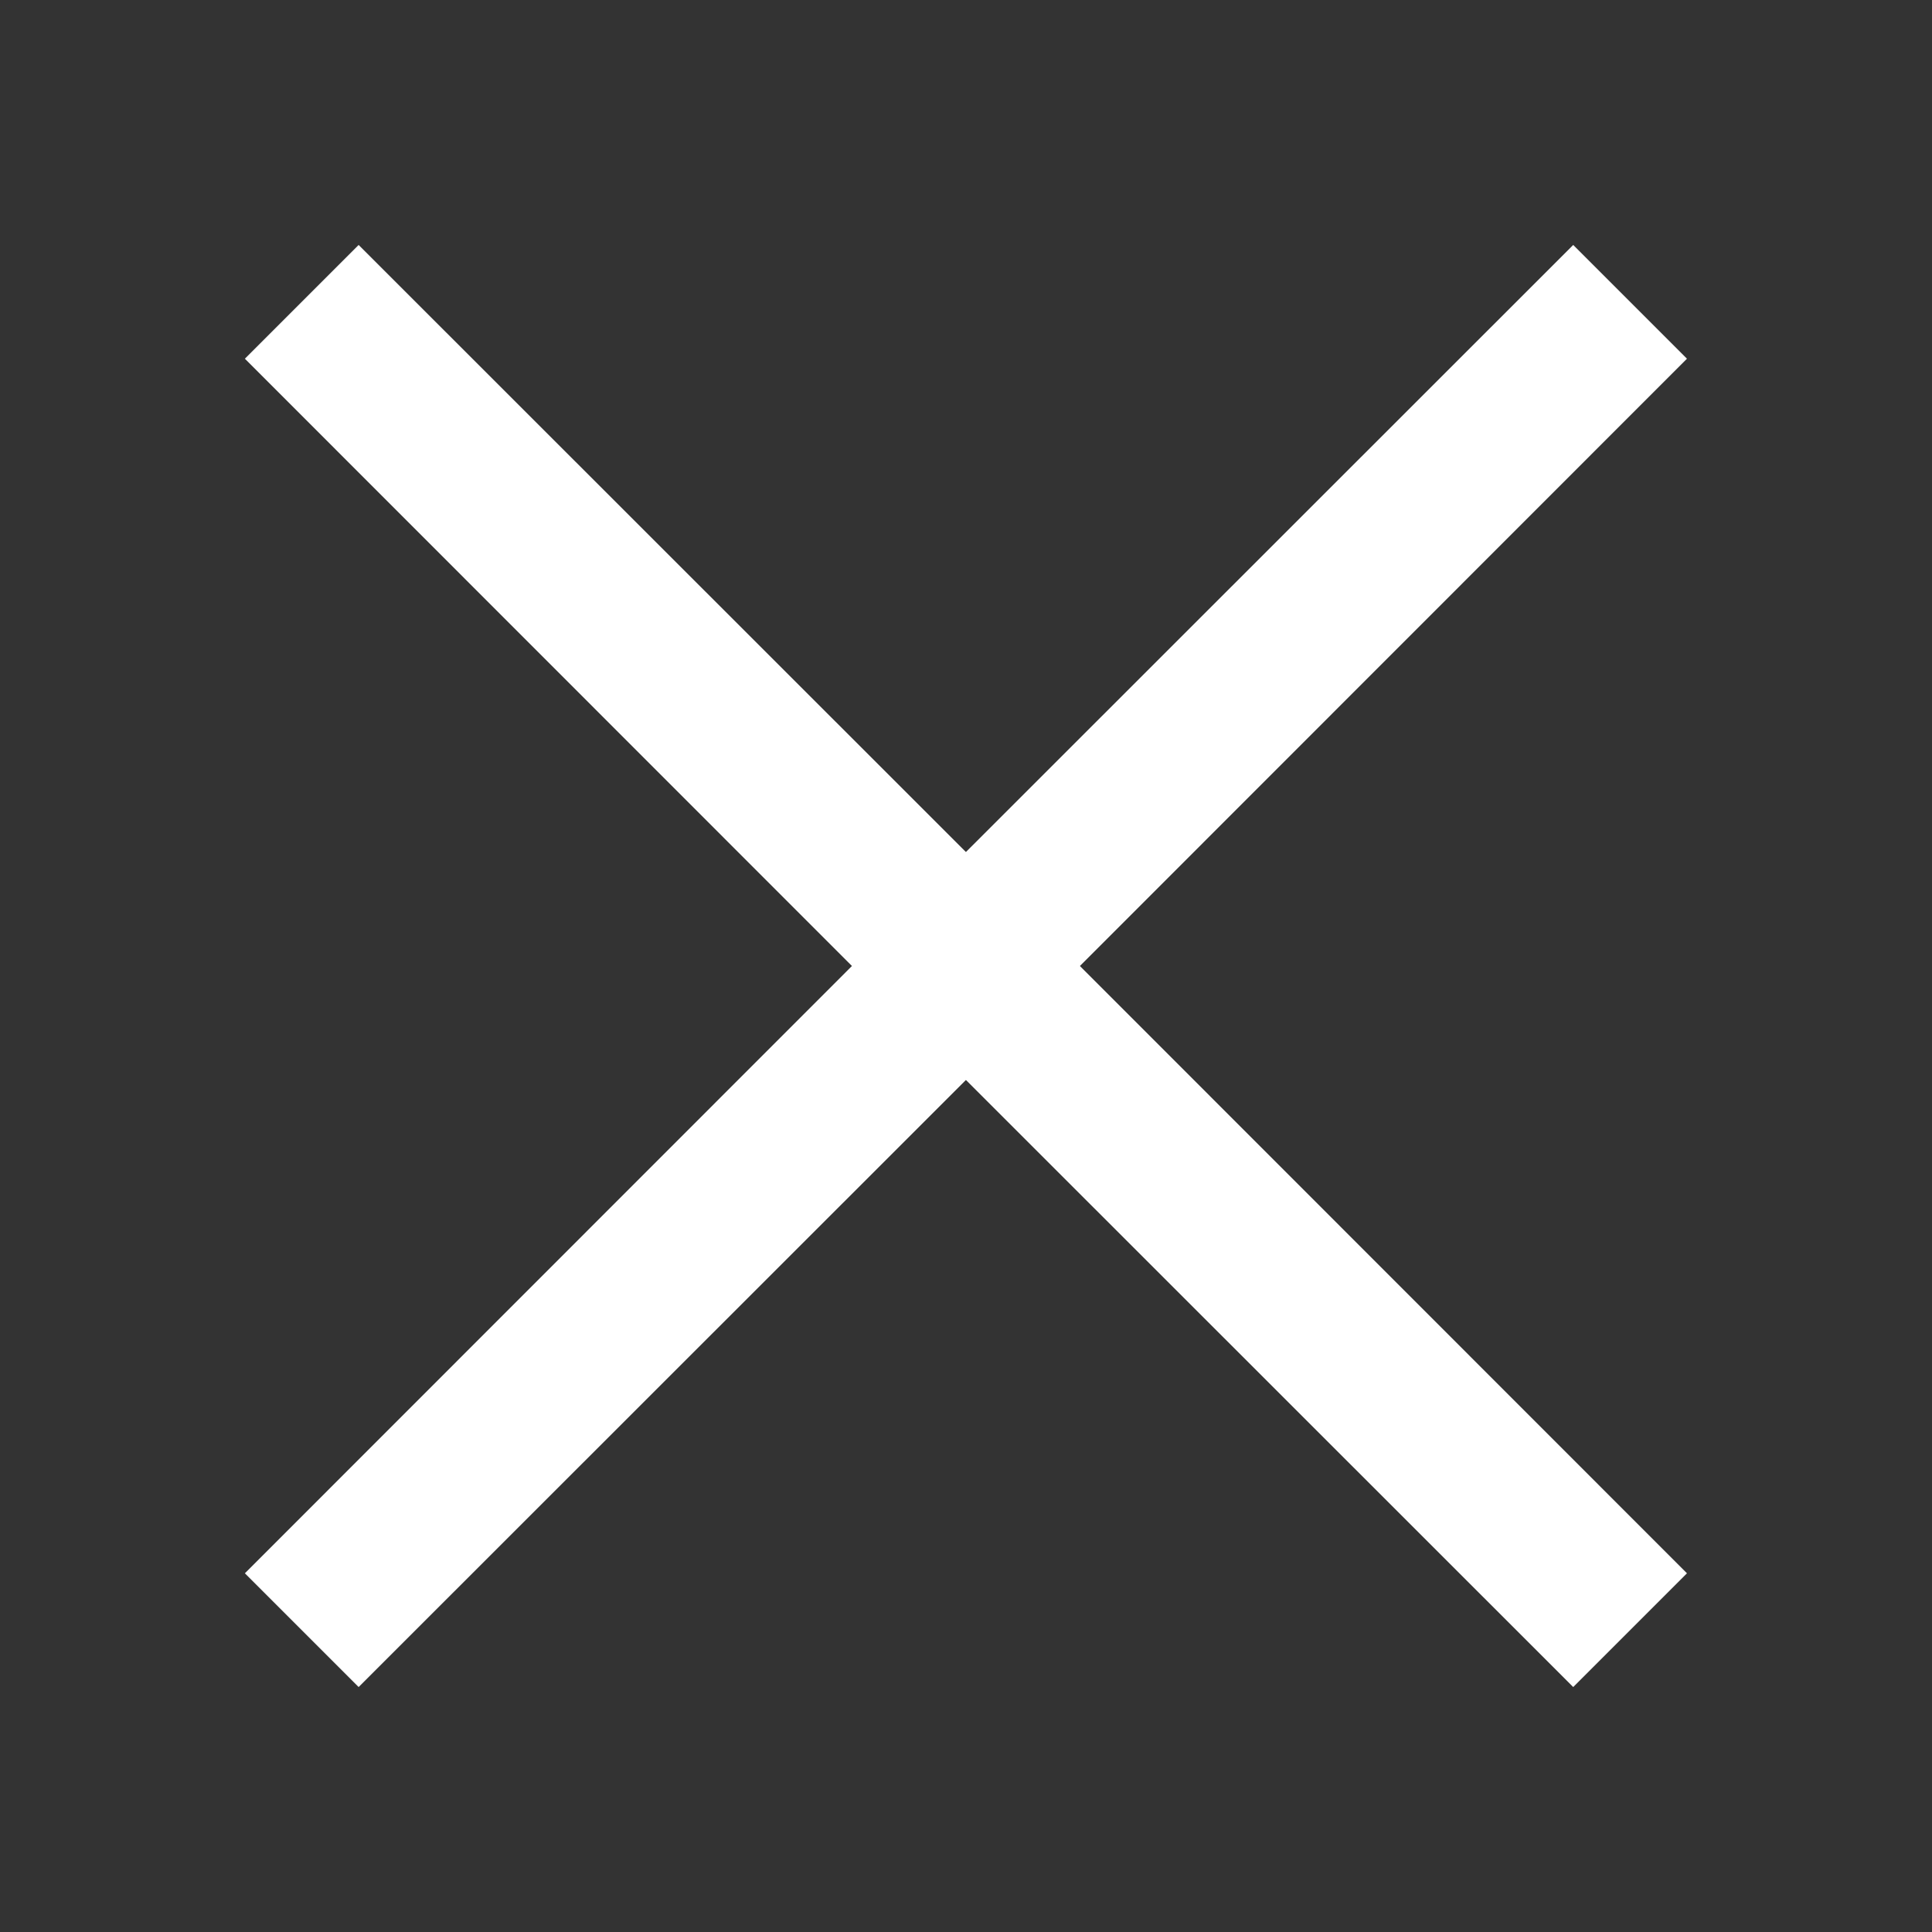 <!-- Generated by IcoMoon.io -->
<svg version="1.1" xmlns="http://www.w3.org/2000/svg" width="24" height="24" viewBox="0 0 24 24">
<rect x="0" y="0" width="24" height="24" fill="#333333" stroke="none"/>
<style type="text/css">
	.st0{fill:#FFFFFF;}
</style>
<path class="st0" d="M20.956 4.456l-1.413-1.413-7.544 7.541-7.544-7.541-1.413 1.413 7.541 7.544-7.541 7.544 1.413 1.413 7.544-7.541 7.544 7.541 1.413-1.413-7.541-7.544z"></path>
</svg>
